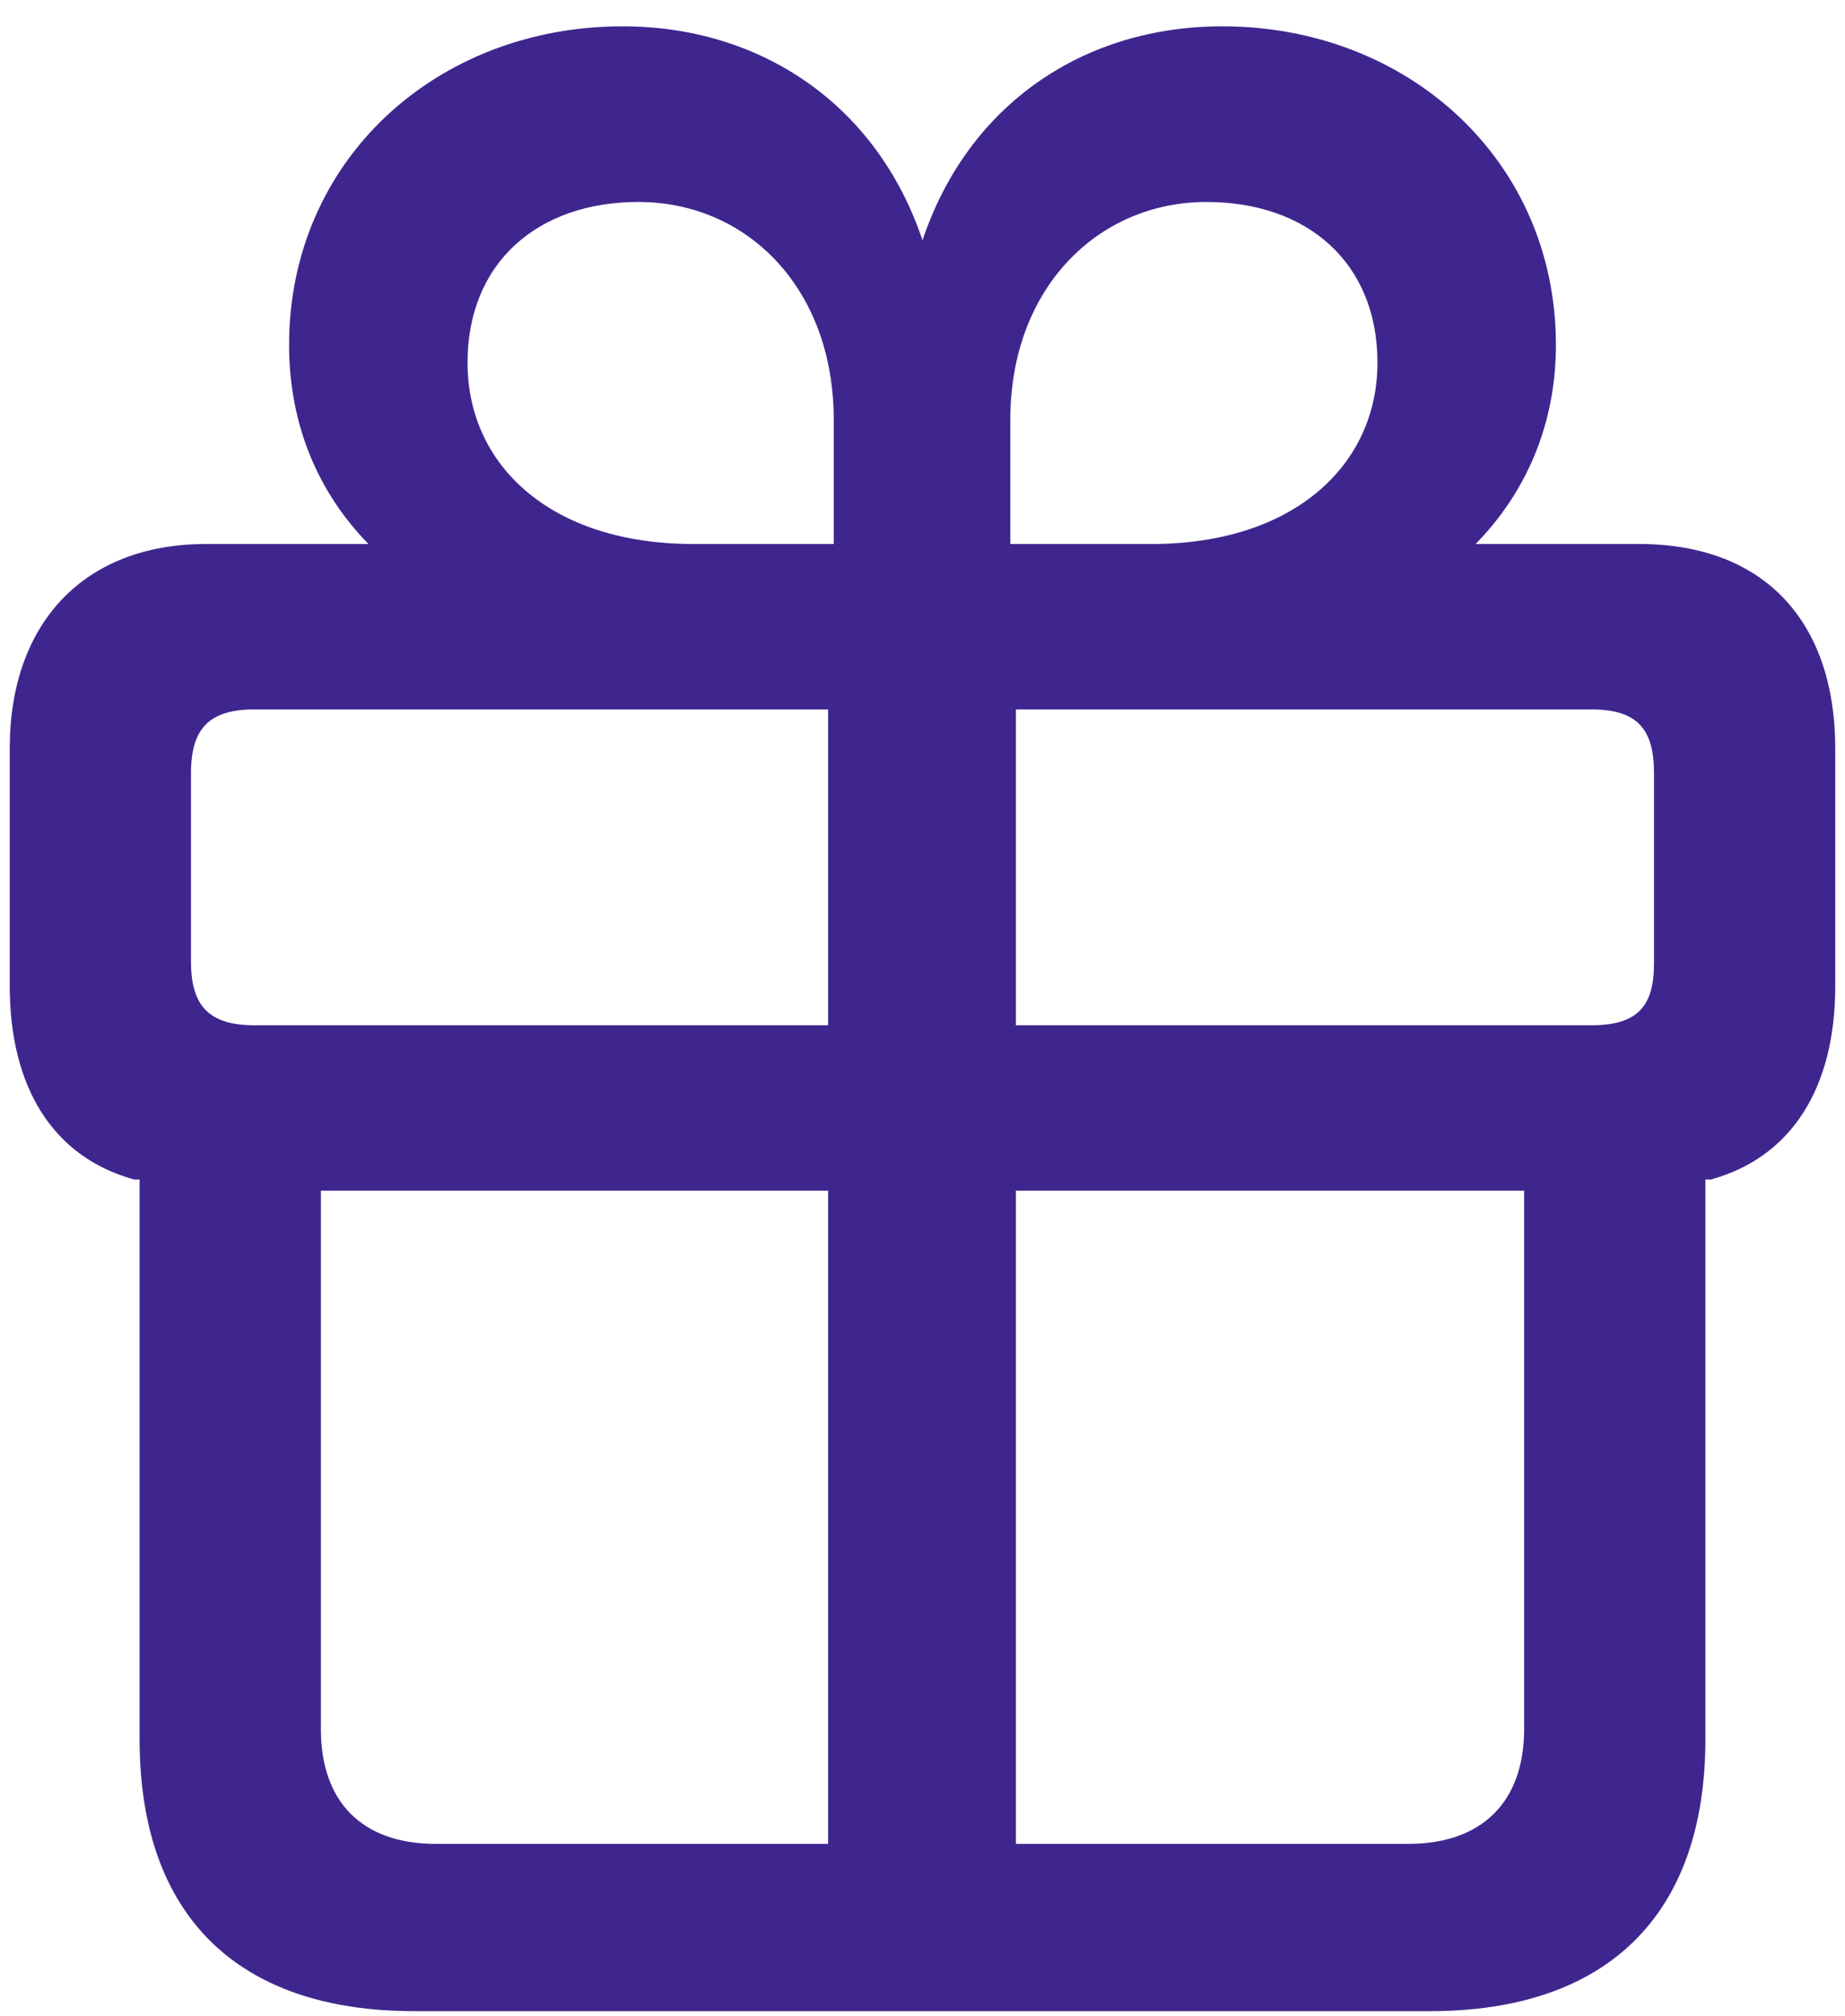 <svg width="54" height="59" viewBox="0 0 54 59" fill="none" xmlns="http://www.w3.org/2000/svg">
<path d="M12.125 58.848H41.848C47.016 58.848 49.914 56.059 49.914 50.891V34.512H50.078C52.457 33.855 53.715 31.805 53.715 28.852V21.906C53.715 18.215 51.664 15.918 47.973 15.918H43.188C44.664 14.414 45.539 12.418 45.539 10.094C45.539 4.68 41.191 0.77 35.777 0.77C31.73 0.77 28.34 3.039 27 7.031C25.66 3.039 22.242 0.77 18.223 0.77C12.781 0.77 8.461 4.68 8.461 10.094C8.461 12.418 9.309 14.414 10.785 15.918H6.027C2.473 15.918 0.285 18.215 0.285 21.906V28.852C0.285 31.805 1.543 33.855 3.922 34.512H4.086V50.891C4.086 56.059 6.957 58.848 12.125 58.848ZM24.402 15.918H20.301C16.09 15.918 13.684 13.594 13.684 10.613C13.684 7.688 15.734 5.91 18.688 5.91C21.859 5.91 24.402 8.426 24.402 12.281V15.918ZM29.57 15.918V12.281C29.57 8.426 32.141 5.91 35.312 5.91C38.266 5.91 40.316 7.688 40.316 10.613C40.316 13.594 37.883 15.918 33.699 15.918H29.57ZM24.238 30H7.449C6.137 30 5.59 29.453 5.59 28.141V22.617C5.59 21.305 6.137 20.758 7.449 20.758H24.238V30ZM29.734 30V20.758H46.578C47.891 20.758 48.41 21.305 48.41 22.617V28.195C48.41 29.48 47.891 30 46.578 30H29.734ZM24.238 53.953H12.754C10.594 53.953 9.391 52.723 9.391 50.59V34.84H24.238V53.953ZM29.734 53.953V34.84H44.609V50.59C44.609 52.723 43.379 53.953 41.219 53.953H29.734Z" fill="#3F268E"/>
</svg>
